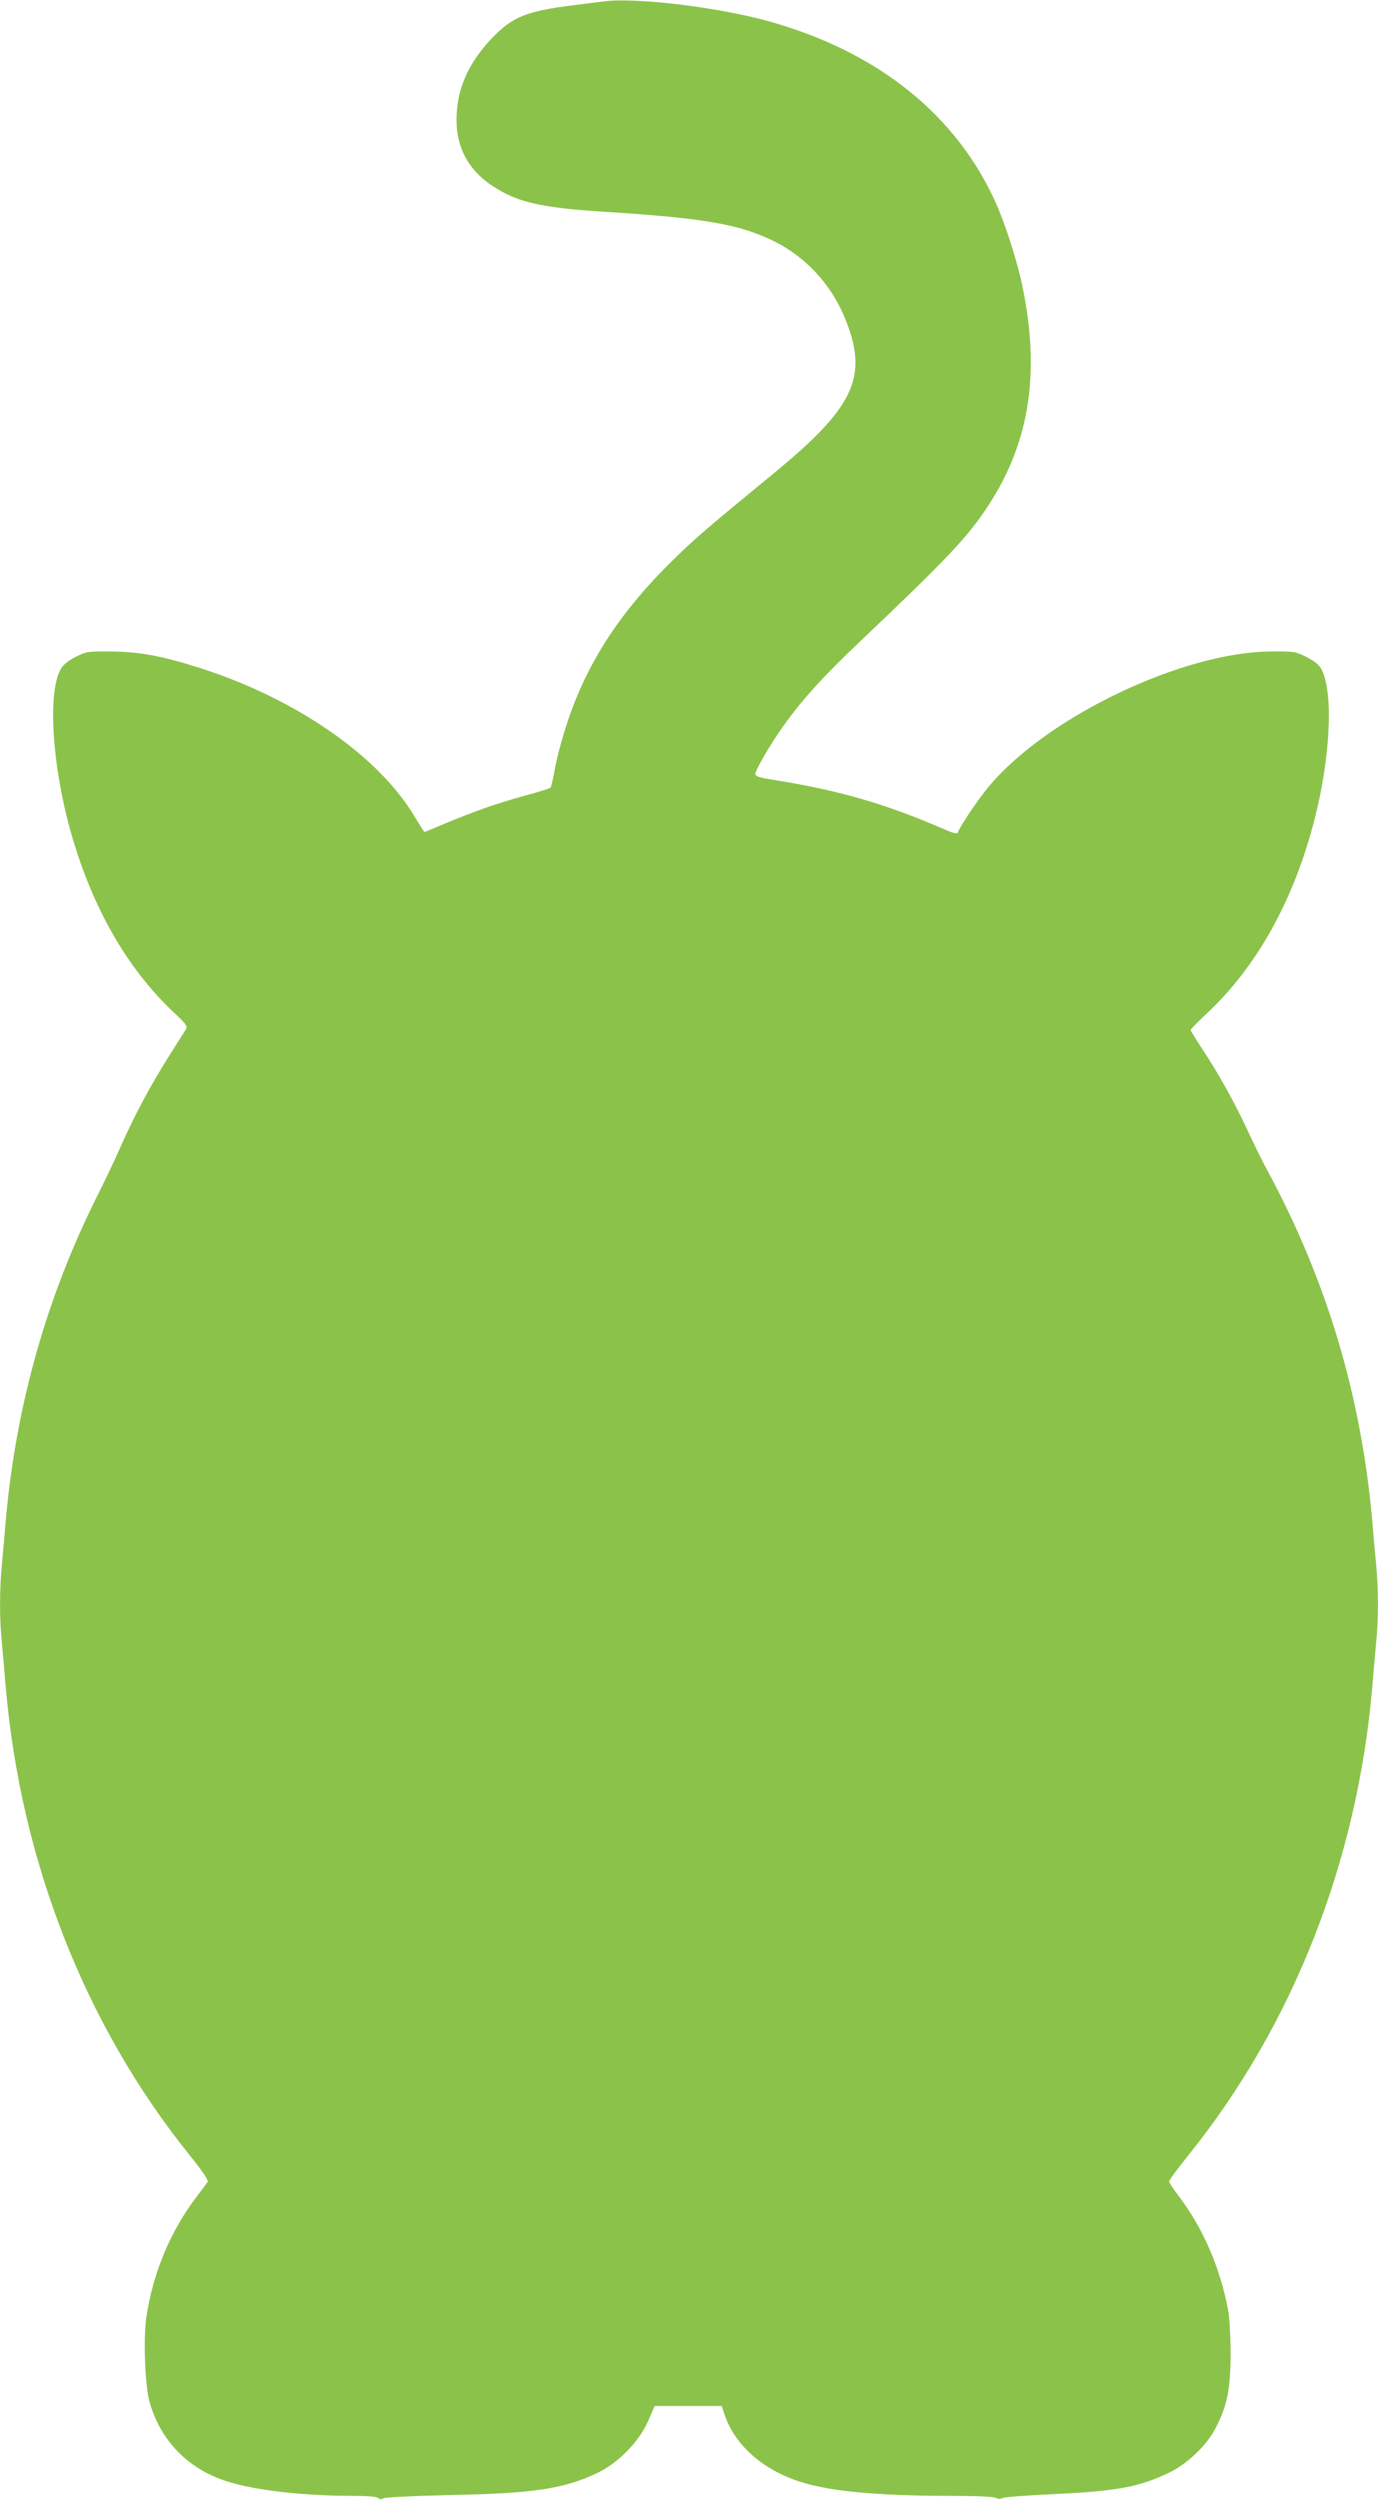 <?xml version="1.0" standalone="no"?>
<!DOCTYPE svg PUBLIC "-//W3C//DTD SVG 20010904//EN"
 "http://www.w3.org/TR/2001/REC-SVG-20010904/DTD/svg10.dtd">
<svg version="1.0" xmlns="http://www.w3.org/2000/svg"
 width="706pt" height="1280pt" viewBox="0 0 706 1280"
 preserveAspectRatio="xMidYMid meet">
<g transform="translate(0,1280) scale(0.1,-0.1)"
fill="#8bc34a" stroke="none">
<path d="M3095 12793 c-16 -2 -84 -10 -150 -19 -248 -30 -321 -60 -428 -173
-121 -129 -178 -262 -178 -413 -1 -143 61 -258 181 -338 129 -86 249 -114 585
-135 506 -32 686 -64 862 -151 159 -79 288 -217 358 -384 127 -302 59 -457
-348 -793 -360 -296 -407 -336 -516 -442 -280 -271 -453 -536 -555 -846 -25
-75 -53 -179 -62 -230 -9 -52 -20 -97 -23 -102 -4 -4 -63 -23 -132 -41 -147
-41 -256 -79 -404 -141 -59 -25 -109 -45 -111 -45 -1 0 -24 36 -50 79 -184
310 -609 604 -1098 760 -195 62 -310 84 -457 85 -121 1 -128 0 -184 -29 -42
-22 -63 -40 -77 -67 -65 -126 -39 -503 58 -840 108 -376 284 -684 519 -907 75
-71 78 -75 64 -97 -8 -12 -46 -73 -86 -136 -93 -148 -171 -294 -240 -448 -30
-69 -84 -183 -120 -254 -261 -518 -420 -1076 -473 -1666 -5 -63 -14 -164 -20
-225 -13 -138 -13 -285 0 -412 5 -54 14 -156 20 -228 78 -888 406 -1723 937
-2385 68 -84 102 -134 97 -142 -5 -7 -29 -40 -54 -73 -137 -178 -228 -396
-261 -626 -15 -109 -6 -341 16 -424 56 -203 201 -351 405 -413 146 -45 388
-72 640 -72 71 0 120 -4 127 -11 7 -7 17 -8 29 -1 11 5 161 12 334 16 433 8
590 32 760 113 108 52 214 160 260 265 l34 78 172 0 172 0 12 -38 c51 -158
195 -288 390 -350 153 -49 395 -72 778 -72 119 0 211 -4 222 -10 13 -7 26 -7
37 -1 10 5 128 14 263 20 323 15 439 37 590 110 92 44 192 139 237 226 60 114
77 200 78 380 0 89 -6 190 -13 227 -42 221 -130 423 -258 590 -24 31 -44 62
-44 68 0 7 47 70 104 141 530 661 859 1496 936 2384 6 72 15 174 20 228 13
127 13 274 0 412 -6 61 -15 162 -20 225 -58 638 -231 1217 -533 1780 -29 52
-74 145 -102 205 -66 143 -151 296 -231 417 -35 53 -64 100 -64 104 0 4 36 40
79 81 259 240 450 583 556 998 81 315 97 645 37 765 -13 25 -34 43 -77 65 -58
29 -65 30 -185 29 -448 -3 -1135 -329 -1437 -683 -56 -65 -155 -211 -166 -245
-2 -7 -23 -2 -58 13 -312 136 -554 206 -906 261 -51 8 -73 16 -73 26 0 22 75
150 143 246 98 137 205 255 395 435 444 421 553 536 658 698 211 325 265 682
170 1130 -23 111 -84 302 -127 400 -202 464 -612 793 -1181 949 -257 70 -672
120 -833 99z"/>
</g>
</svg>
